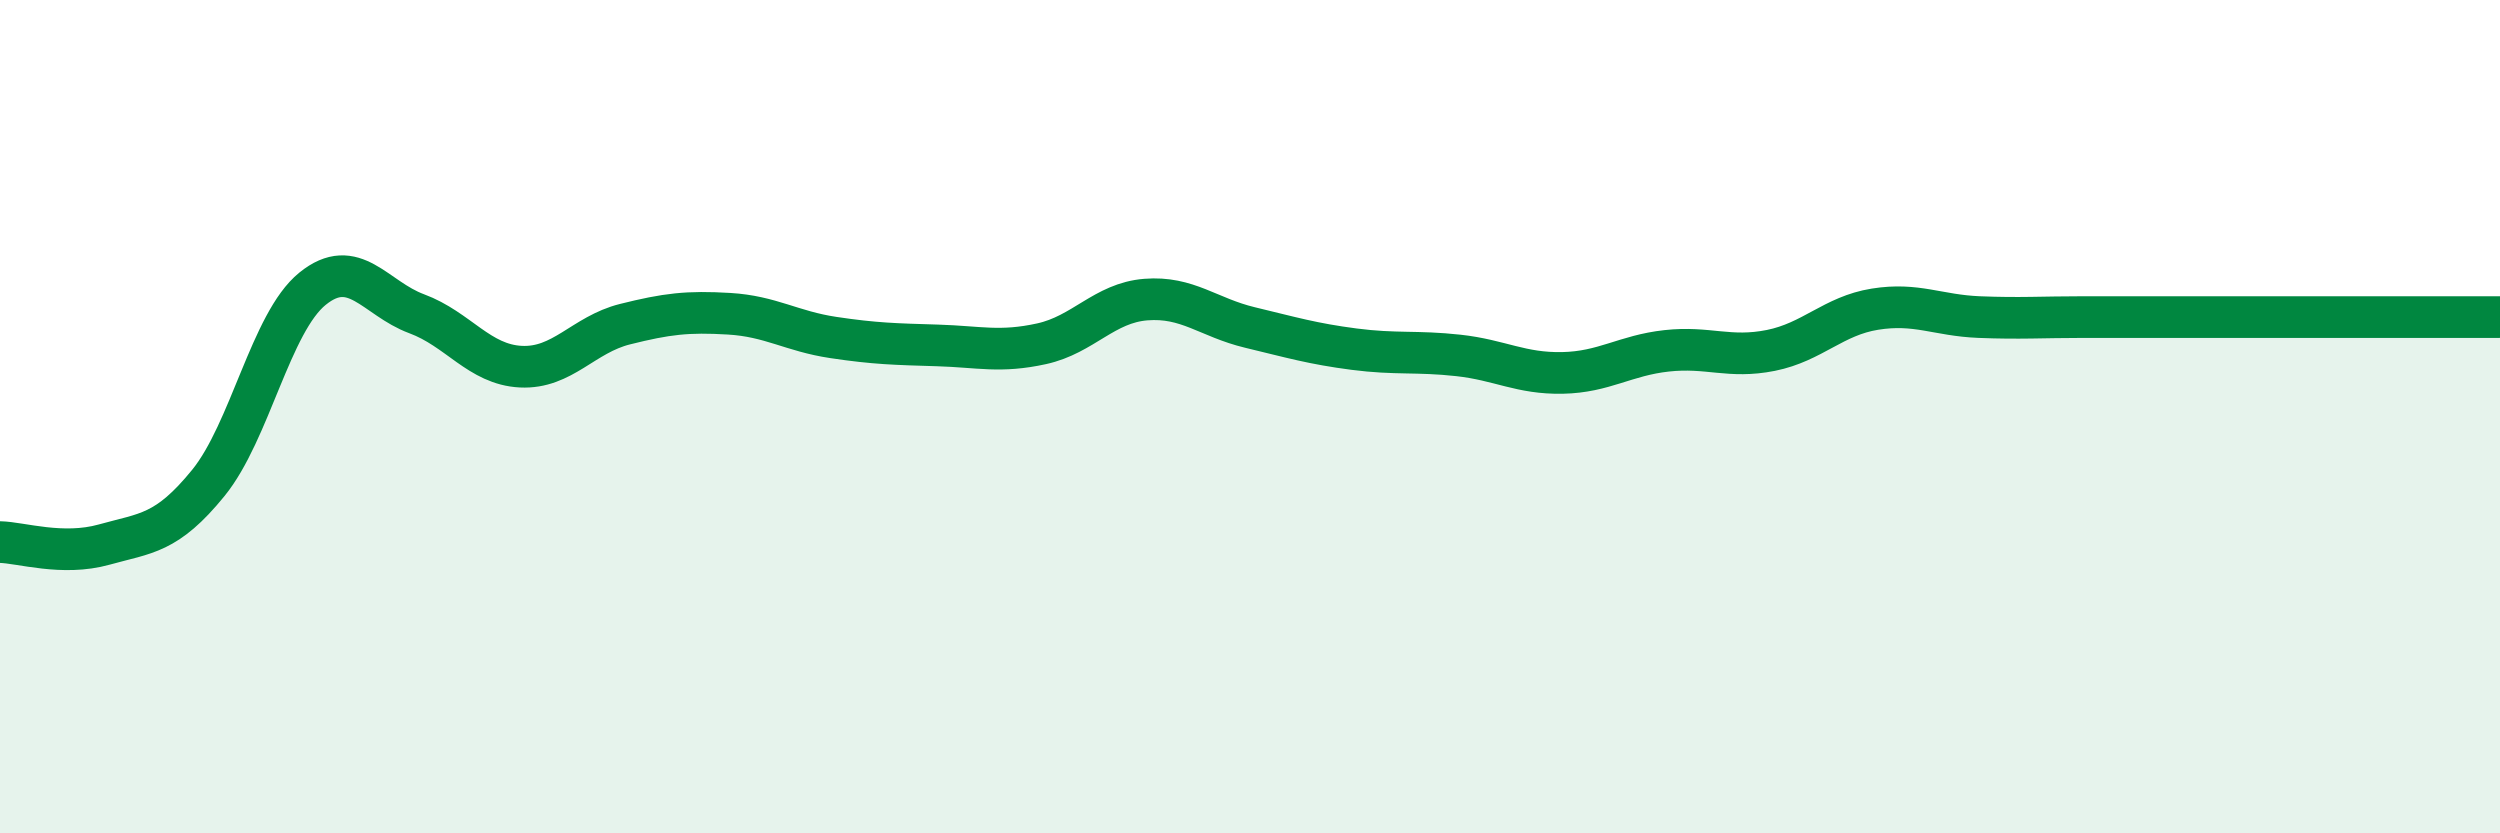 
    <svg width="60" height="20" viewBox="0 0 60 20" xmlns="http://www.w3.org/2000/svg">
      <path
        d="M 0,13.01 C 0.5,13.02 1.5,13.35 2.5,13.07 C 3.5,12.79 4,12.82 5,11.59 C 6,10.36 6.5,7.74 7.5,6.93 C 8.5,6.12 9,7.16 10,7.53 C 11,7.9 11.5,8.75 12.5,8.8 C 13.5,8.85 14,8.03 15,7.78 C 16,7.53 16.5,7.47 17.5,7.53 C 18.5,7.59 19,7.95 20,8.1 C 21,8.25 21.5,8.26 22.5,8.29 C 23.5,8.32 24,8.47 25,8.25 C 26,8.03 26.5,7.27 27.5,7.19 C 28.5,7.11 29,7.62 30,7.86 C 31,8.1 31.5,8.25 32.5,8.38 C 33.5,8.51 34,8.42 35,8.53 C 36,8.64 36.5,8.97 37.5,8.95 C 38.5,8.93 39,8.53 40,8.42 C 41,8.31 41.5,8.61 42.5,8.41 C 43.5,8.21 44,7.58 45,7.42 C 46,7.26 46.5,7.57 47.5,7.61 C 48.5,7.65 49,7.61 50,7.61 C 51,7.61 51.5,7.61 52.5,7.61 C 53.5,7.61 53.5,7.61 55,7.61 C 56.5,7.61 59,7.61 60,7.61L60 20L0 20Z"
        fill="#008740"
        opacity="0.1"
        stroke-linecap="round"
        stroke-linejoin="round"
      />
      <path
        d="M 0,13.01 C 0.5,13.02 1.5,13.35 2.5,13.07 C 3.5,12.79 4,12.82 5,11.59 C 6,10.36 6.5,7.74 7.5,6.93 C 8.5,6.12 9,7.16 10,7.53 C 11,7.9 11.5,8.75 12.5,8.8 C 13.5,8.85 14,8.03 15,7.78 C 16,7.53 16.5,7.47 17.5,7.53 C 18.5,7.59 19,7.95 20,8.1 C 21,8.25 21.5,8.26 22.5,8.29 C 23.5,8.32 24,8.47 25,8.25 C 26,8.03 26.5,7.27 27.5,7.19 C 28.5,7.11 29,7.62 30,7.86 C 31,8.1 31.5,8.25 32.5,8.38 C 33.5,8.51 34,8.42 35,8.53 C 36,8.64 36.5,8.97 37.5,8.95 C 38.5,8.93 39,8.53 40,8.42 C 41,8.31 41.5,8.61 42.5,8.41 C 43.5,8.21 44,7.58 45,7.42 C 46,7.26 46.5,7.57 47.5,7.61 C 48.5,7.65 49,7.61 50,7.61 C 51,7.61 51.5,7.61 52.5,7.61 C 53.5,7.61 53.5,7.61 55,7.61 C 56.5,7.61 59,7.61 60,7.61"
        stroke="#008740"
        stroke-width="1"
        fill="none"
        stroke-linecap="round"
        stroke-linejoin="round"
      />
    </svg>
  